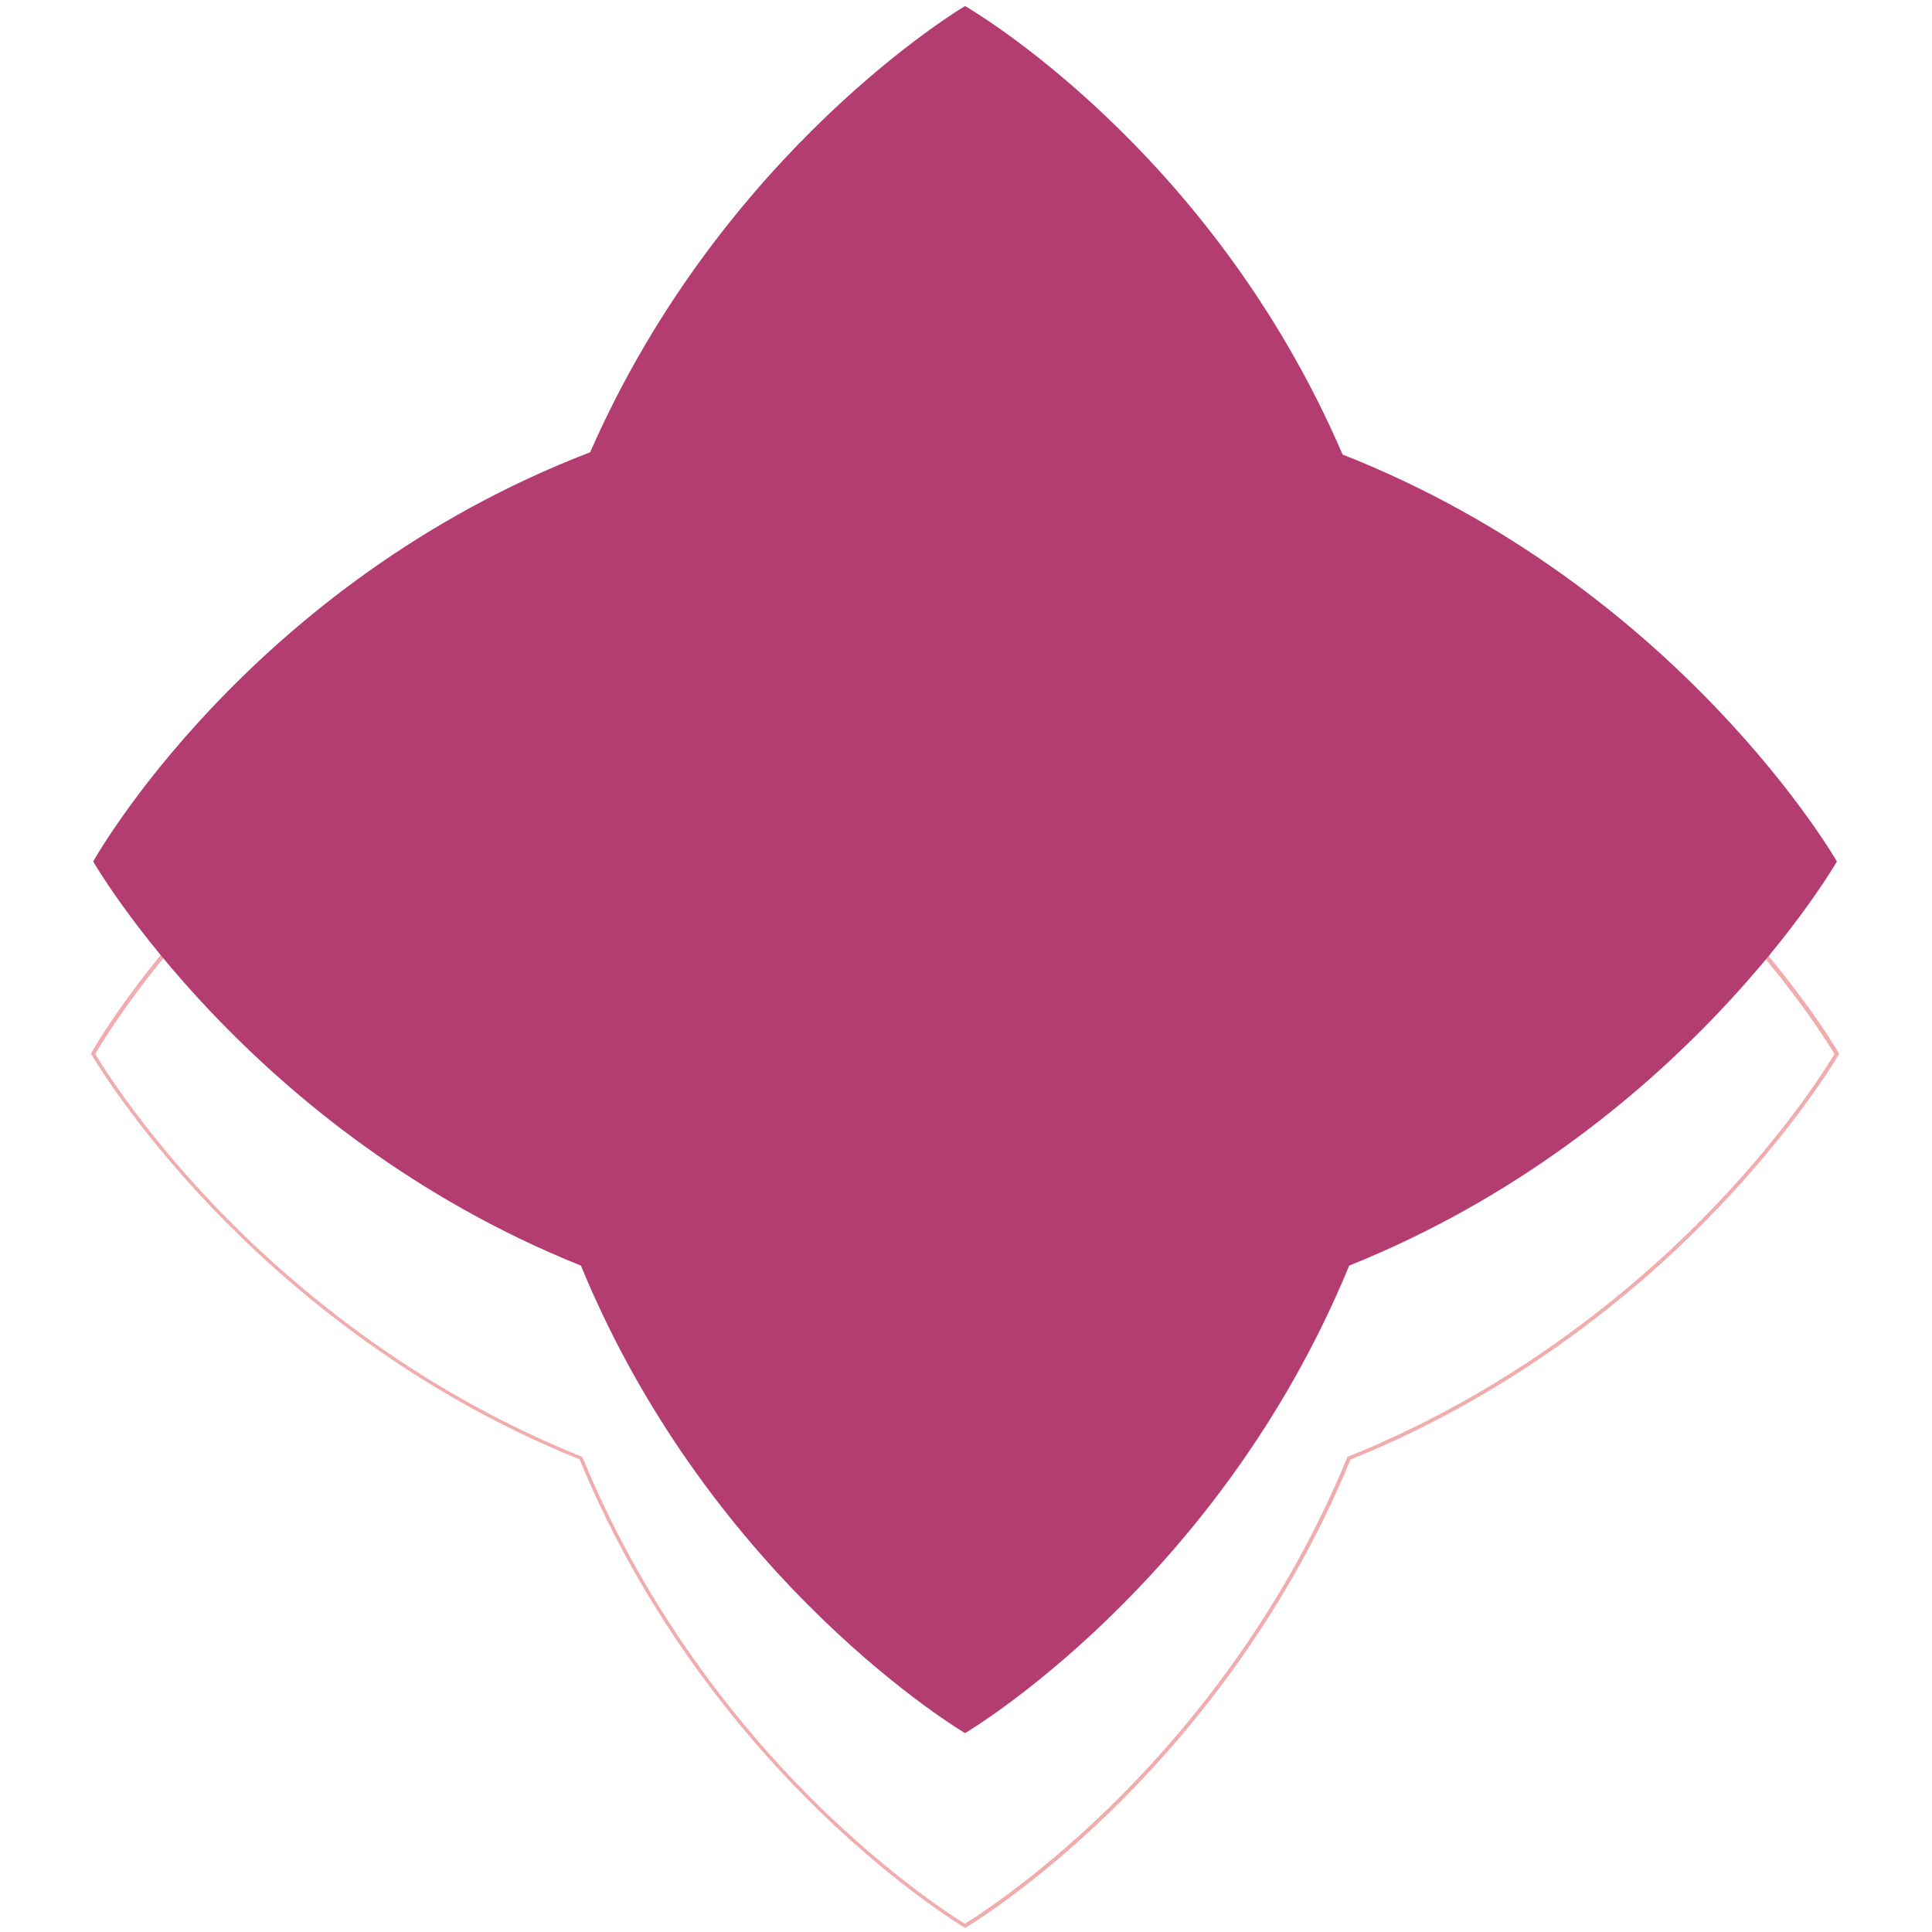 <?xml version="1.0" encoding="utf-8"?>
<!-- Generator: Adobe Illustrator 27.5.0, SVG Export Plug-In . SVG Version: 6.00 Build 0)  -->
<svg version="1.1" id="Layer_1" xmlns="http://www.w3.org/2000/svg" xmlns:xlink="http://www.w3.org/1999/xlink" x="0px" y="0px"
	 viewBox="0 0 1024 1024" style="enable-background:new 0 0 1024 1024;" xml:space="preserve">
<style type="text/css">
	.st0{fill:#F1ACAD;}
	.st1{fill-rule:evenodd;clip-rule:evenodd;fill:#B33D71;}
</style>
<path class="st0" d="M511.5,1021.8l-0.5-0.3c-0.3-0.2-34.1-20.3-75.9-60.8c-38.5-37.3-92-100-127.9-187.2
	c-90.9-36.6-156.4-93-195.3-133.8c-42.2-44.3-63.2-80.4-63.4-80.8l-0.3-0.5l0.3-0.5c0.2-0.4,21-37.4,63.8-82.5
	c39.4-41.5,106-98.6,199.7-134.7c36.5-83.1,88.6-143,125.9-178.6c40.5-38.6,72.8-57.8,73.1-58l0.5-0.3l0.5,0.3
	c0.3,0.2,33,19.1,73.9,57.7c37.6,35.6,90.1,95.7,126.5,180.2c92.2,36.4,158.5,93.1,197.9,134.3c42.8,44.7,64,81.3,64.2,81.7l0.3,0.5
	l-0.3,0.5c-0.2,0.4-21.2,36.5-63.4,80.8c-38.9,40.8-104.3,97.1-195.3,133.8c-35.9,87.1-89.4,149.9-127.9,187.2
	c-41.8,40.5-75.6,60.6-75.9,60.8L511.5,1021.8z M50.5,558.6c2.6,4.5,23.4,38.6,62.8,80c38.8,40.7,104.1,96.9,194.9,133.4l0.4,0.2
	l0.2,0.4c35.8,87,89.1,149.6,127.5,186.8c38.9,37.6,70.7,57.6,75.1,60.2c4.4-2.7,36.2-22.6,75.1-60.2
	c38.4-37.2,91.8-99.8,127.5-186.8l0.2-0.4l0.4-0.2c90.8-36.5,156.1-92.7,194.9-133.4c39.4-41.3,60.2-75.5,62.8-80
	c-2.7-4.5-23.8-39.1-63.7-80.8c-39.3-41.1-105.5-97.7-197.5-133.9l-0.4-0.2l-0.2-0.4c-36-84.3-88.4-144.3-125.9-179.8
	c-37.9-35.9-68.8-54.6-73-57.1c-4.2,2.6-34.7,21.6-72.3,57.5c-37.2,35.5-89.2,95.3-125.6,178.2l-0.2,0.4l-0.4,0.1
	c-93.5,36-160,92.9-199.3,134.3C73.9,519,53.2,554,50.5,558.6z"/>
<path class="st1" d="M715.1,670.8c-69.4,168.8-203.6,247.8-203.6,247.8s-134.2-79.1-203.6-247.8C131.8,600.1,49.4,456.6,49.4,456.6
	s81.9-147.1,263.4-216.9C383.4,78.7,511.5,3.2,511.5,3.2s129.8,74.2,200.1,237.7c178.5,70.3,262,215.7,262,215.7
	S891.2,600.1,715.1,670.8z"/>
</svg>
